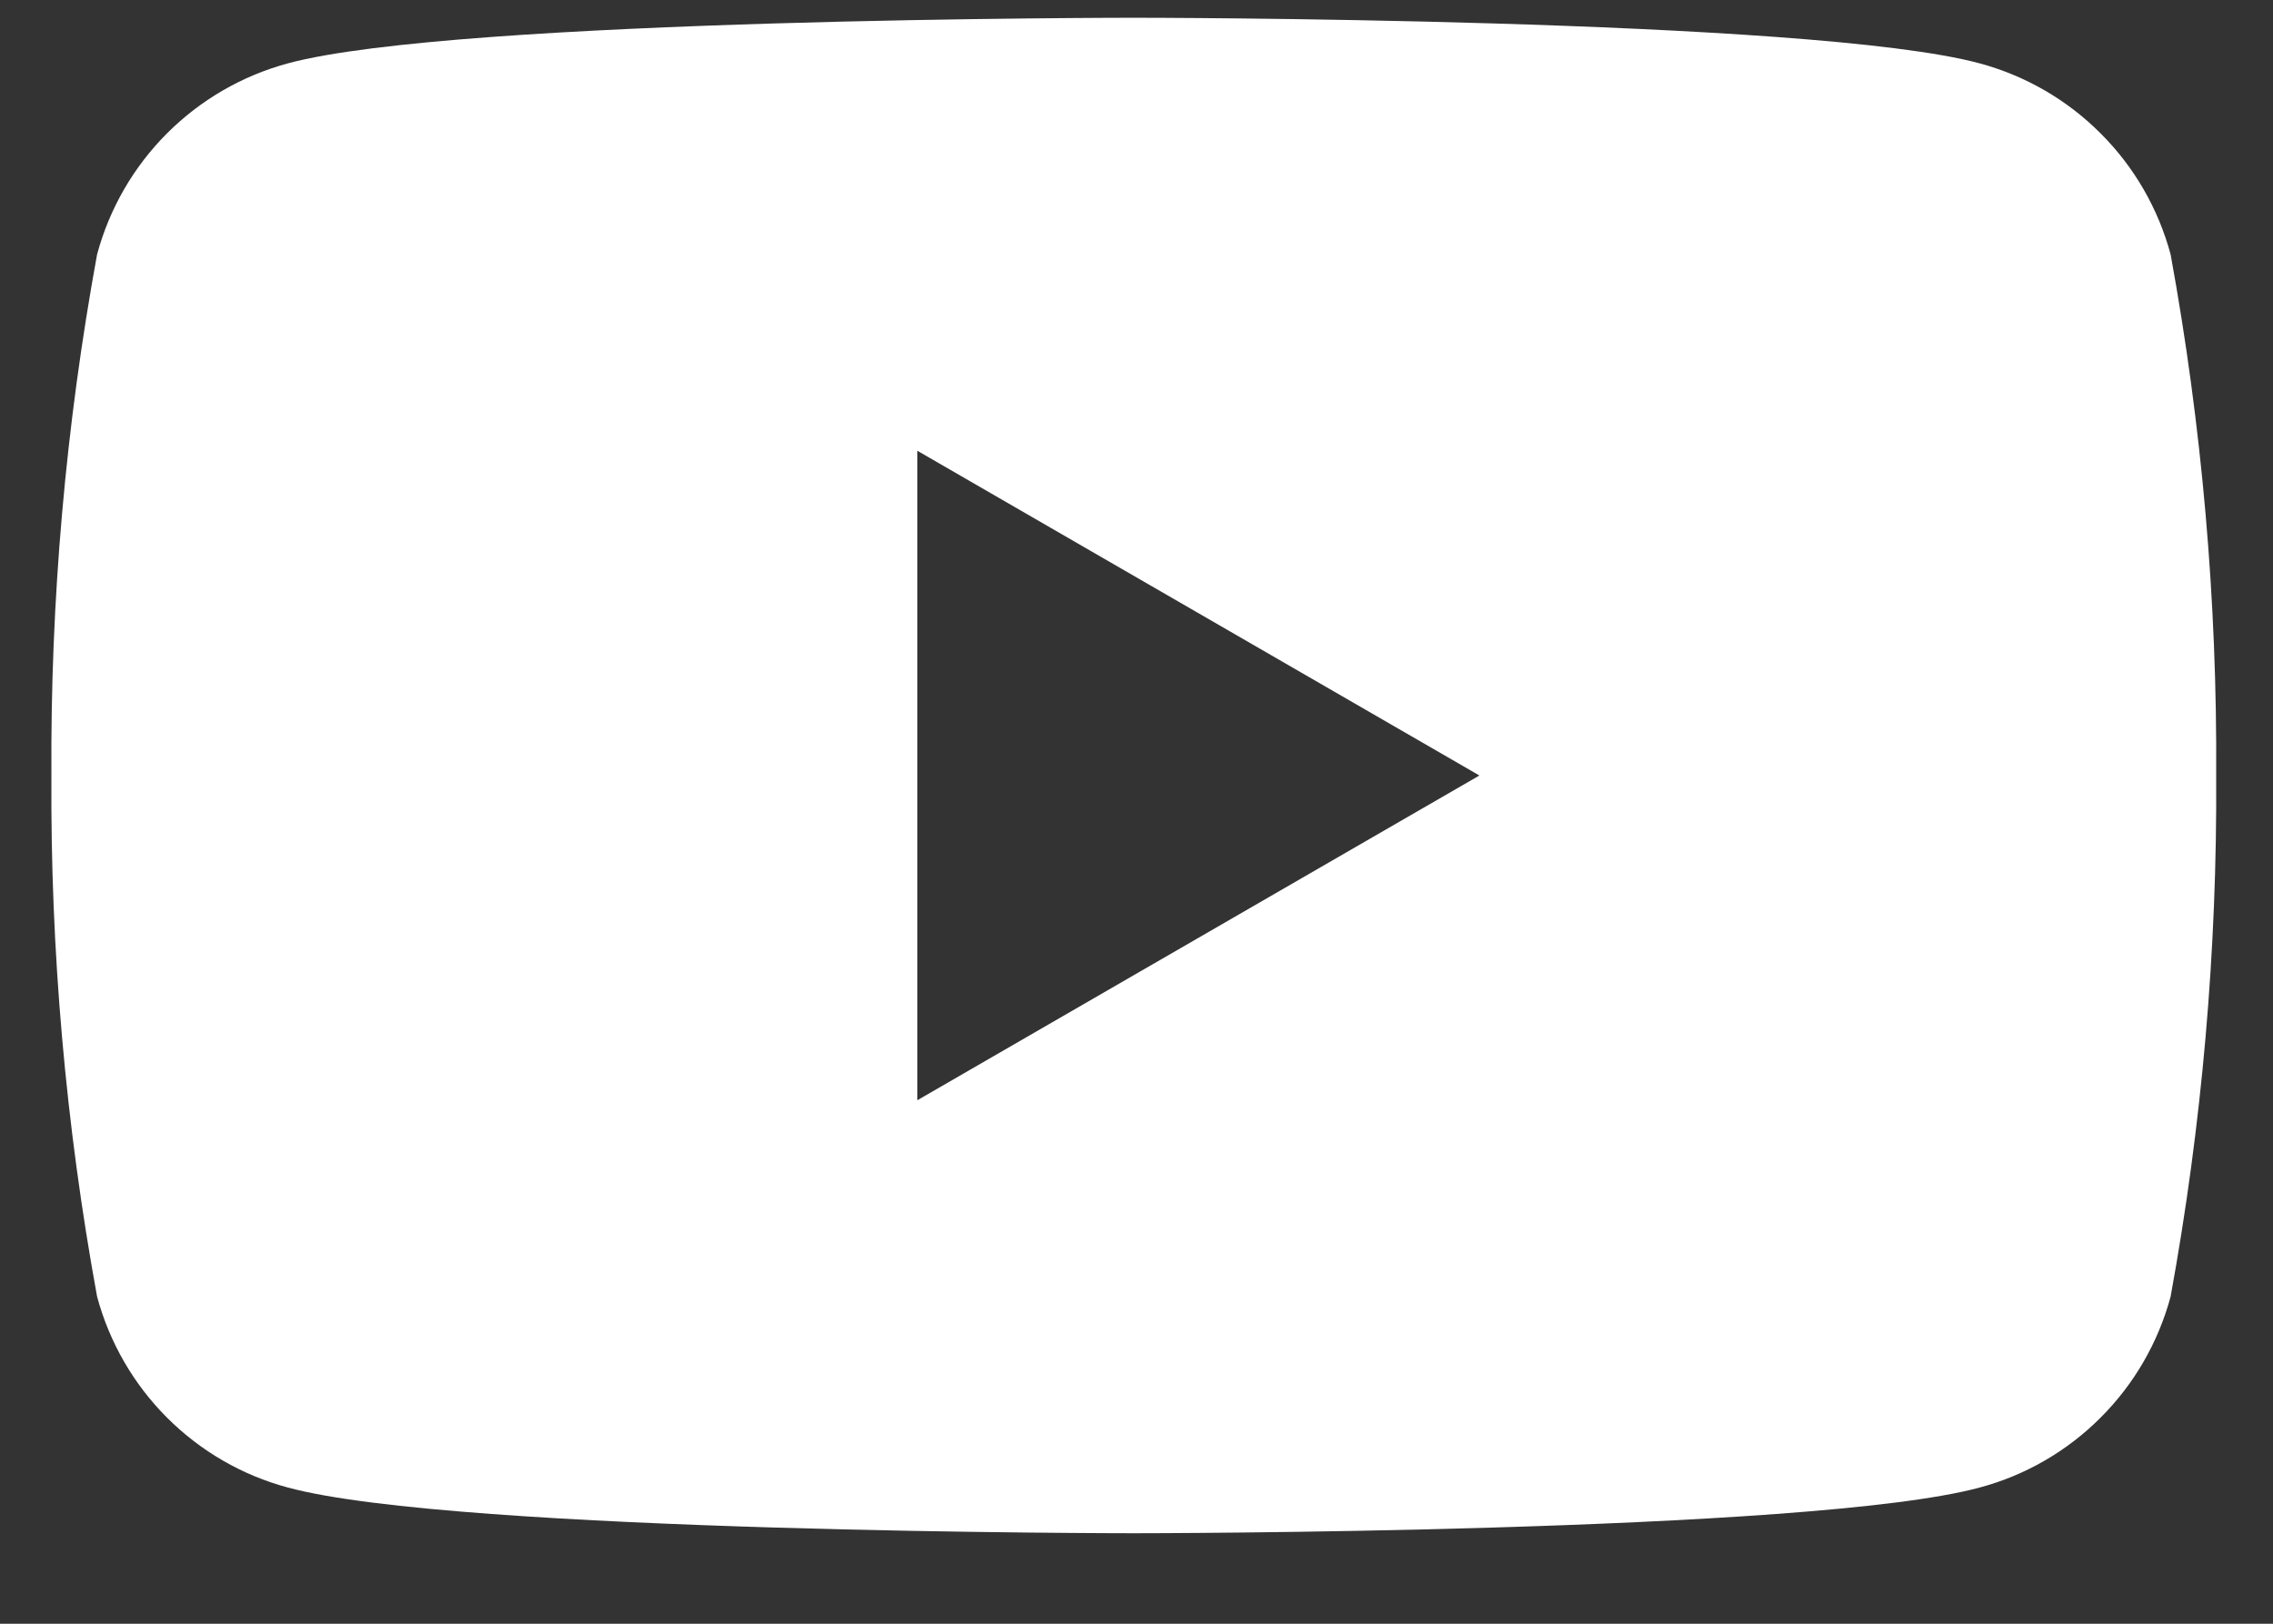 <svg width="21" height="15" viewBox="0 0 21 15" fill="none" xmlns="http://www.w3.org/2000/svg">
<rect x="0" y="0" width="21" height="15" fill="#333333" stroke="none"/>
<path d="M20.054 2.35C19.94 1.927 19.717 1.541 19.407 1.232C19.098 0.922 18.712 0.699 18.289 0.585C16.732 0.164 10.475 0.164 10.475 0.164C10.475 0.164 4.218 0.164 2.661 0.585C2.238 0.699 1.853 0.922 1.543 1.232C1.234 1.541 1.011 1.927 0.897 2.35C0.606 3.938 0.465 5.55 0.475 7.164C0.465 8.778 0.606 10.39 0.897 11.978C1.011 12.401 1.234 12.787 1.543 13.096C1.853 13.406 2.238 13.629 2.661 13.742C4.218 14.164 10.475 14.164 10.475 14.164C10.475 14.164 16.732 14.164 18.289 13.742C18.712 13.629 19.098 13.406 19.407 13.096C19.717 12.787 19.94 12.401 20.054 11.978C20.344 10.39 20.485 8.778 20.475 7.164C20.485 5.55 20.344 3.938 20.054 2.35ZM8.475 10.164V4.164L13.668 7.164L8.475 10.164Z" fill="white"/>
</svg>
